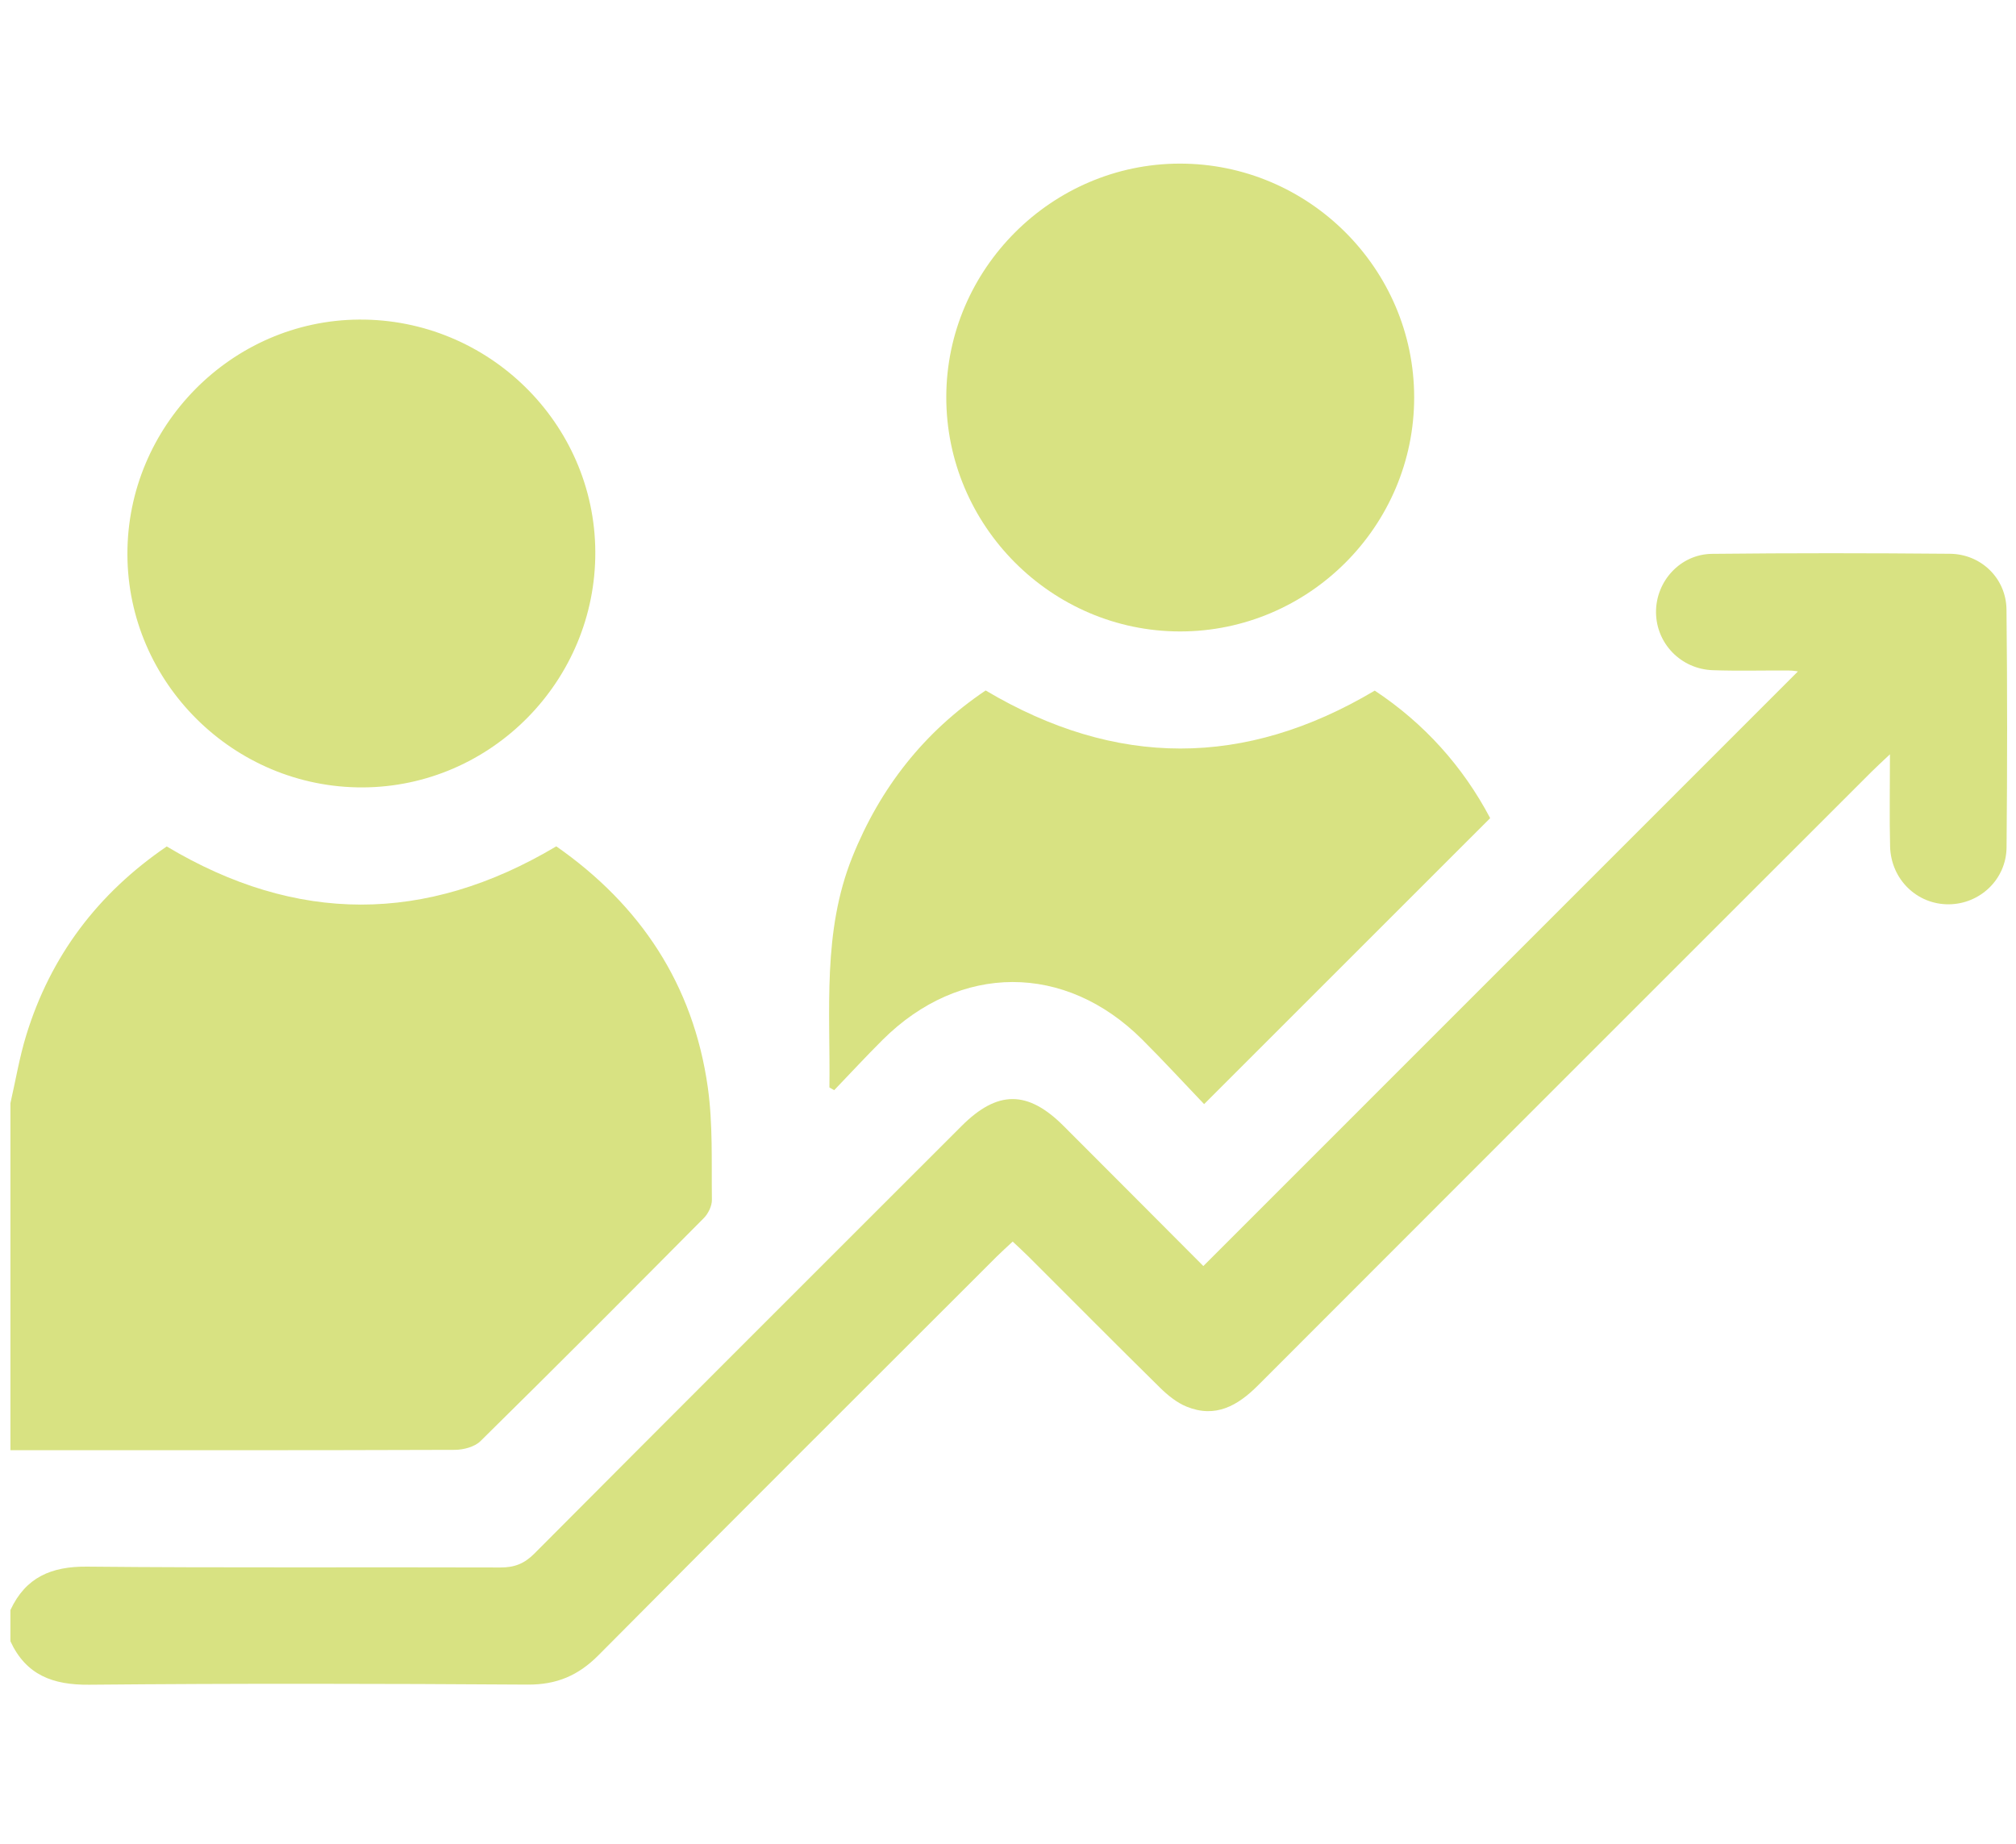 <?xml version="1.0" encoding="UTF-8"?>
<svg xmlns="http://www.w3.org/2000/svg" xmlns:xlink="http://www.w3.org/1999/xlink" version="1.1" id="Layer_1" x="0px" y="0px" viewBox="0 0 387 354" style="enable-background:new 0 0 387 354;" xml:space="preserve">
<style type="text/css">
	.st0{fill:#D8E282;}
</style>
<g>
	<path class="st0" d="M2,211.807c0.996-4.356,1.729-8.793,3.037-13.054c4.668-15.204,13.728-27.206,26.97-36.245   c24.839,14.857,49.69,14.919,74.779-0.02c16.159,11.278,26.3,26.545,29.081,46.229   c1.005,7.112,0.696,14.42,0.792,21.64c0.016,1.174-0.699,2.642-1.552,3.502   c-14.223,14.344-28.486,28.65-42.877,42.825c-1.126,1.109-3.265,1.666-4.936,1.672   C58.863,278.455,30.432,278.427,2,278.427C2,256.22,2,234.014,2,211.807z"></path>
	<path class="st0" d="M2,309.117c2.921-6.285,7.835-8.406,14.709-8.339c26.446,0.259,52.895,0.068,79.343,0.161   c2.699,0.01,4.596-0.726,6.526-2.665c27.282-27.411,54.649-54.738,81.999-82.081   c6.902-6.901,12.697-6.915,19.595-0.02c9.083,9.079,18.142,18.183,26.828,26.893   c38.214-38.221,76.274-76.287,114.136-114.156c0.033,0.004-0.855-0.171-1.743-0.177   c-4.865-0.032-9.735,0.109-14.595-0.061c-6.143-0.215-10.861-5.146-10.902-11.113   c-0.041-5.958,4.656-11.16,10.758-11.226c15.218-0.165,30.44-0.148,45.659-0.014   c6.002,0.053,10.797,4.729,10.862,10.704c0.166,15.218,0.156,30.44,0.013,45.659   c-0.058,6.155-5.101,10.878-11.066,10.935c-6.112,0.058-11.132-4.769-11.291-11.108   c-0.14-5.592-0.029-11.19-0.029-17.691c-1.55,1.467-2.586,2.403-3.571,3.389   c-39.26,39.252-78.528,78.495-117.75,117.784c-3.905,3.912-8.163,6.316-13.688,4.072   c-1.891-0.768-3.631-2.185-5.11-3.641c-8.446-8.314-16.79-16.731-25.177-25.105   c-0.952-0.951-1.95-1.857-3.104-2.951c-1.133,1.061-2.137,1.95-3.084,2.897   c-25.499,25.489-51.039,50.938-76.438,76.527c-3.878,3.907-8.046,5.67-13.592,5.633   c-28.069-0.184-56.141-0.236-84.208,0.023c-6.96,0.064-12.088-1.873-15.081-8.341C2,313.109,2,311.113,2,309.117z"></path>
	<path class="st0" d="M271.47,76.271c0.018,24.727-20.227,44.974-44.957,44.959   c-24.688-0.015-44.91-20.324-44.861-45.054c0.049-24.526,20.239-44.714,44.77-44.764   C251.171,31.362,271.452,51.558,271.47,76.271z"></path>
	<path class="st0" d="M114.277,105.912c0.132,24.775-19.986,45.165-44.656,45.26   c-24.738,0.095-45.107-20.09-45.162-44.754c-0.055-24.594,19.989-44.906,44.469-45.063   C93.735,61.196,114.146,81.25,114.277,105.912z"></path>
	<path class="st0" d="M159.216,208.778c0.194-14.857-1.373-29.847,4.393-44.218   c5.356-13.349,13.82-24.069,25.601-31.998c25.013,14.851,49.733,14.863,74.694,0.028   c9.516,6.301,16.954,14.611,22.154,24.483c-18.287,18.284-36.332,36.326-54.913,54.905   c-3.835-4.012-7.777-8.307-11.901-12.419c-14.781-14.733-34.989-14.685-49.819,0.086   c-3.165,3.153-6.199,6.437-9.293,9.66C159.826,209.13,159.521,208.954,159.216,208.778z"></path>
</g>
</svg>
